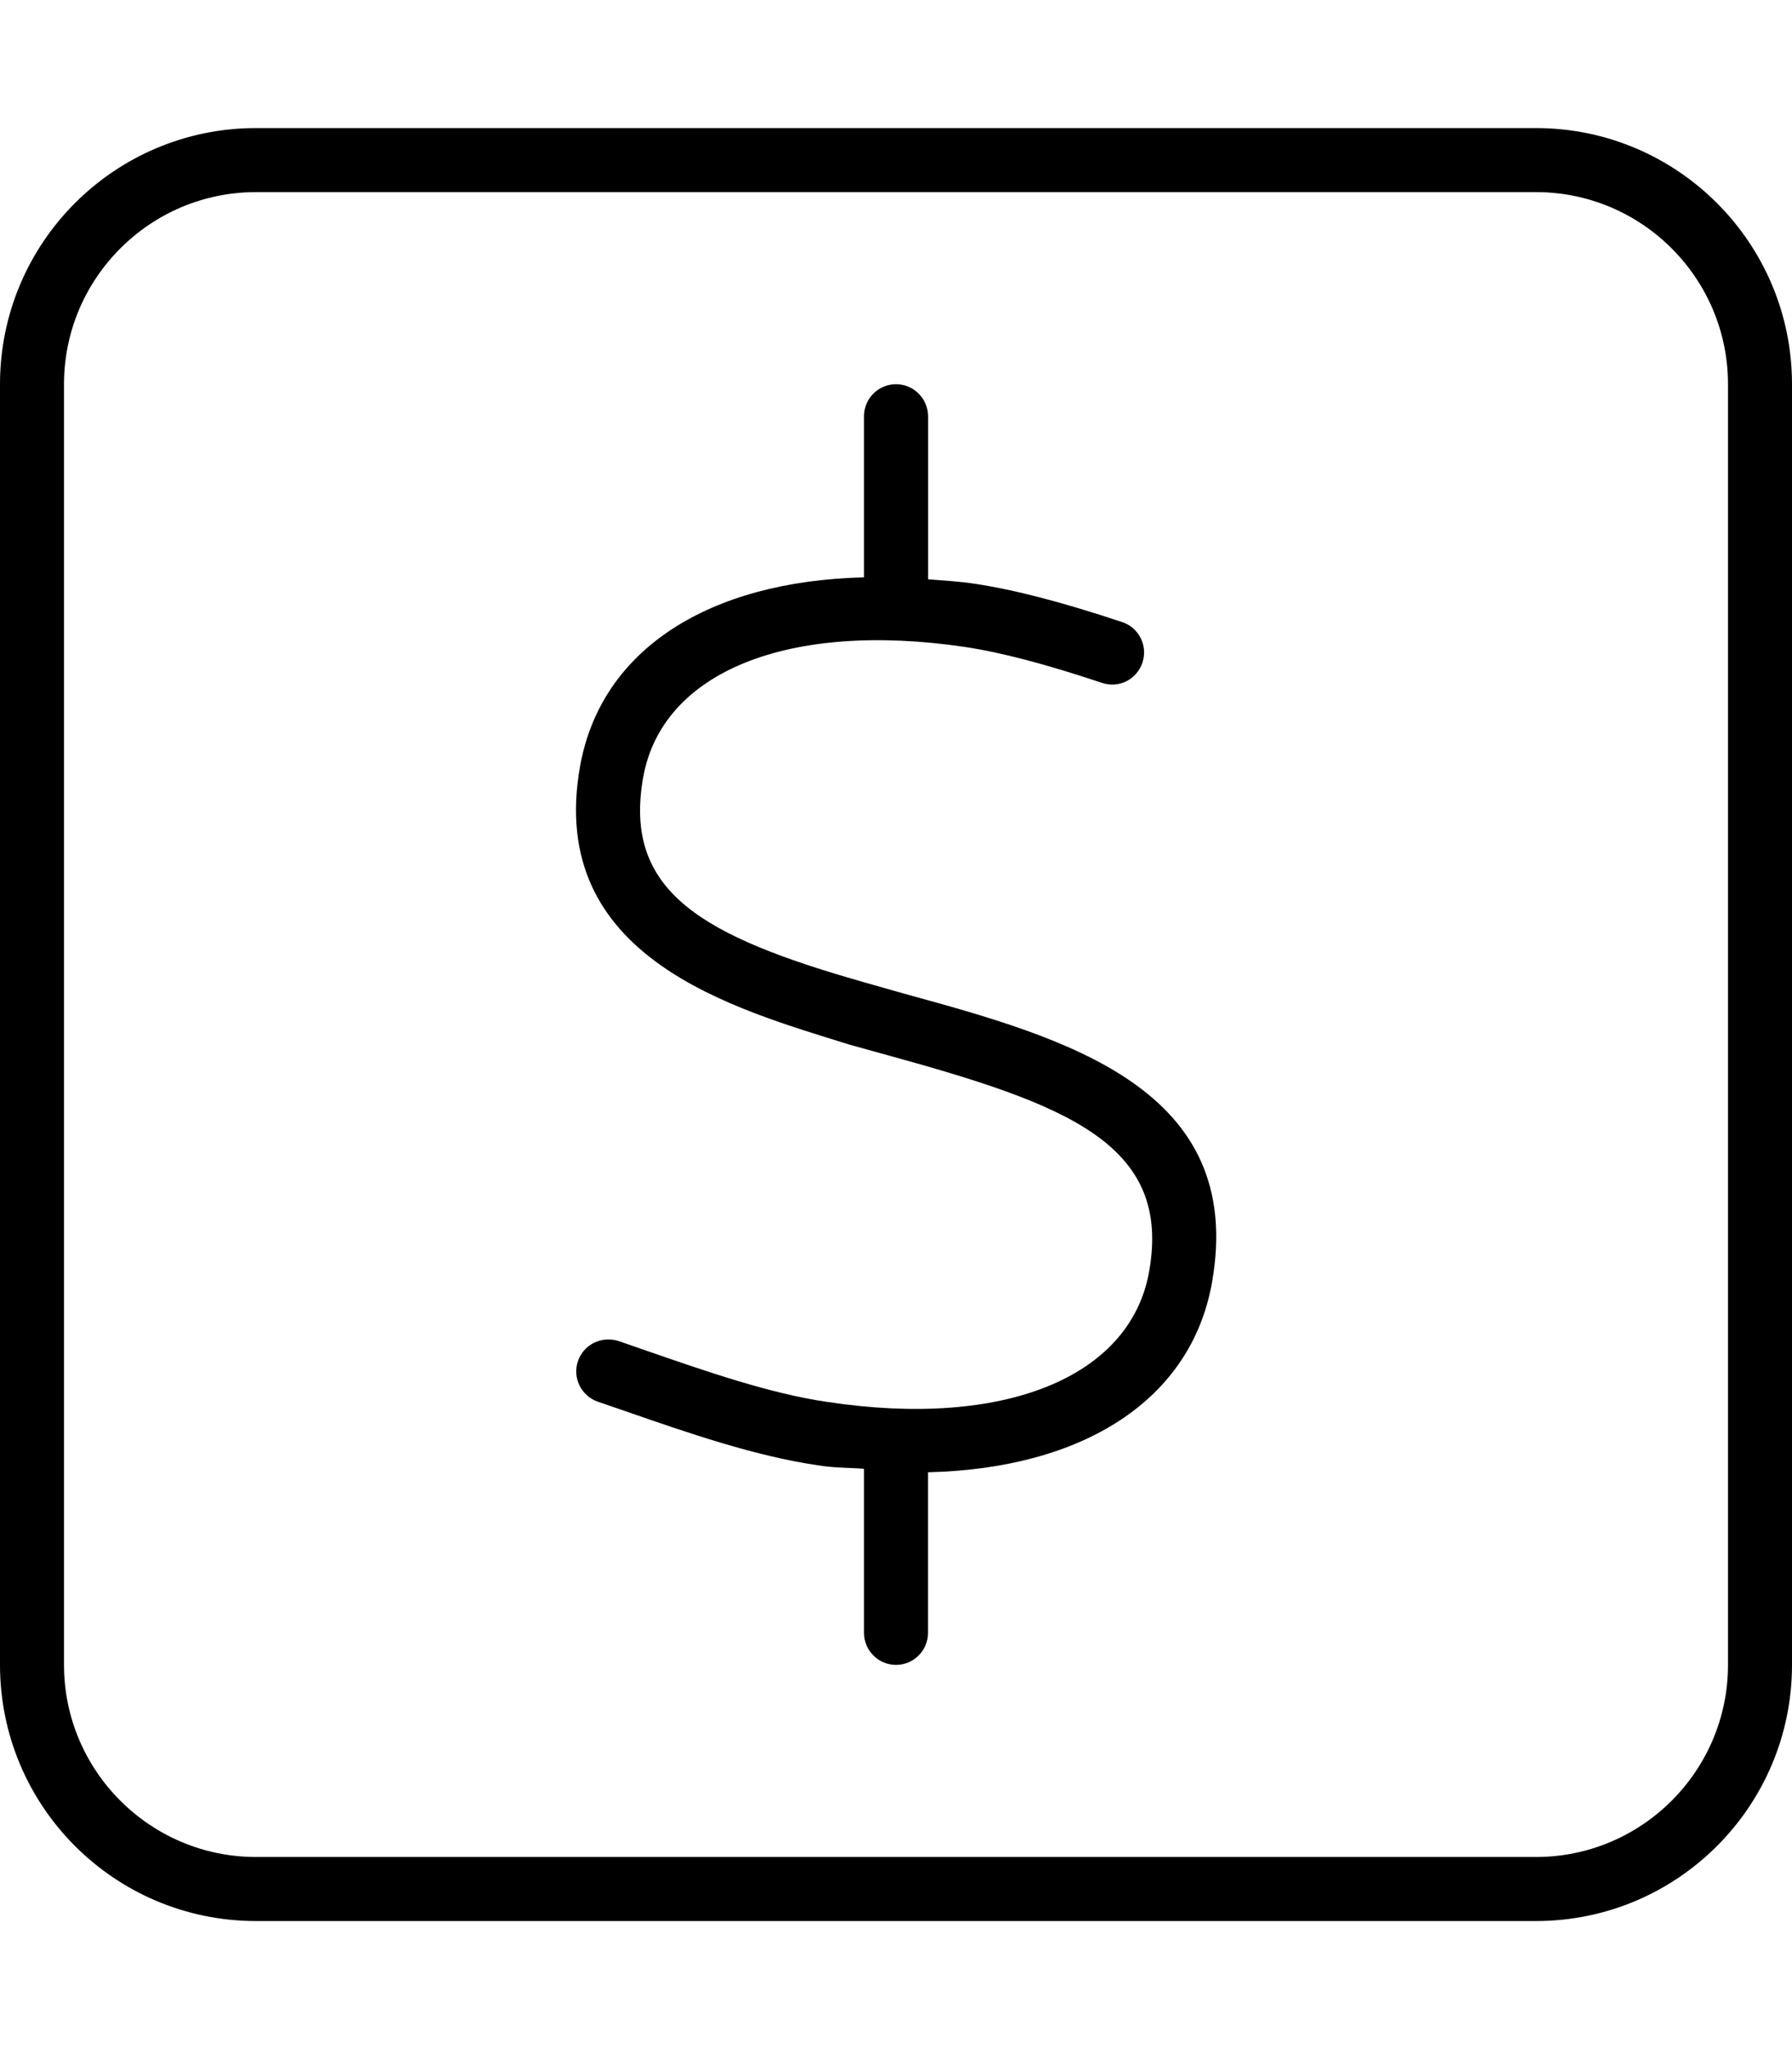 <svg xmlns="http://www.w3.org/2000/svg" viewBox="0 0 448 512"><!--! Font Awesome Pro 6.0.0-alpha3 by @fontawesome - https://fontawesome.com License - https://fontawesome.com/license (Commercial License) --><path d="M384 32H64C28.65 32 0 60.66 0 96v320c0 35.34 28.65 64 64 64h320c35.34 0 64-28.66 64-64V96C448 60.66 419.3 32 384 32zM432 416c0 26.47-21.53 48-48 48H64c-26.47 0-48-21.53-48-48V96c0-26.47 21.53-48 48-48h320c26.47 0 48 21.53 48 48V416zM226.1 248.3L216.6 245.6C175.6 234 155.7 222.9 160.8 194.2c4.75-26.41 36.38-39.06 80.41-32.55c9.156 1.375 20.03 4.234 34.28 8.969c4.25 1.453 8.719-.859 10.12-5.062s-.875-8.734-5.062-10.12c-15.16-5.031-26.88-8.078-36.97-9.594c-4-.606-7.736-.777-11.56-1.096V104C232 99.58 228.4 96 224 96S216 99.58 216 104v40.26c-38.76 .943-65.71 17.95-70.97 47.13C136.4 239.5 183.9 252.1 212.3 261l9.594 2.656c44.53 12.27 71.13 22.03 65.38 54.11c-4.719 26.42-36.31 39.2-80.44 32.53c-14.22-2.047-30.5-7.703-44.84-12.67l-7.344-2.547c-4.312-1.328-8.719 .859-10.16 5c-1.438 4.172 .812 8.719 4.969 10.16l7.281 2.5c15.03 5.219 32.06 11.12 47.75 13.39C208.5 366.8 212.1 366.7 216 367V408C216 412.4 219.6 416 224 416s8-3.578 8-8v-40.13c38.82-.934 65.71-18.06 70.97-47.26C311.7 271.8 266.2 259.3 226.1 248.3z"/></svg>